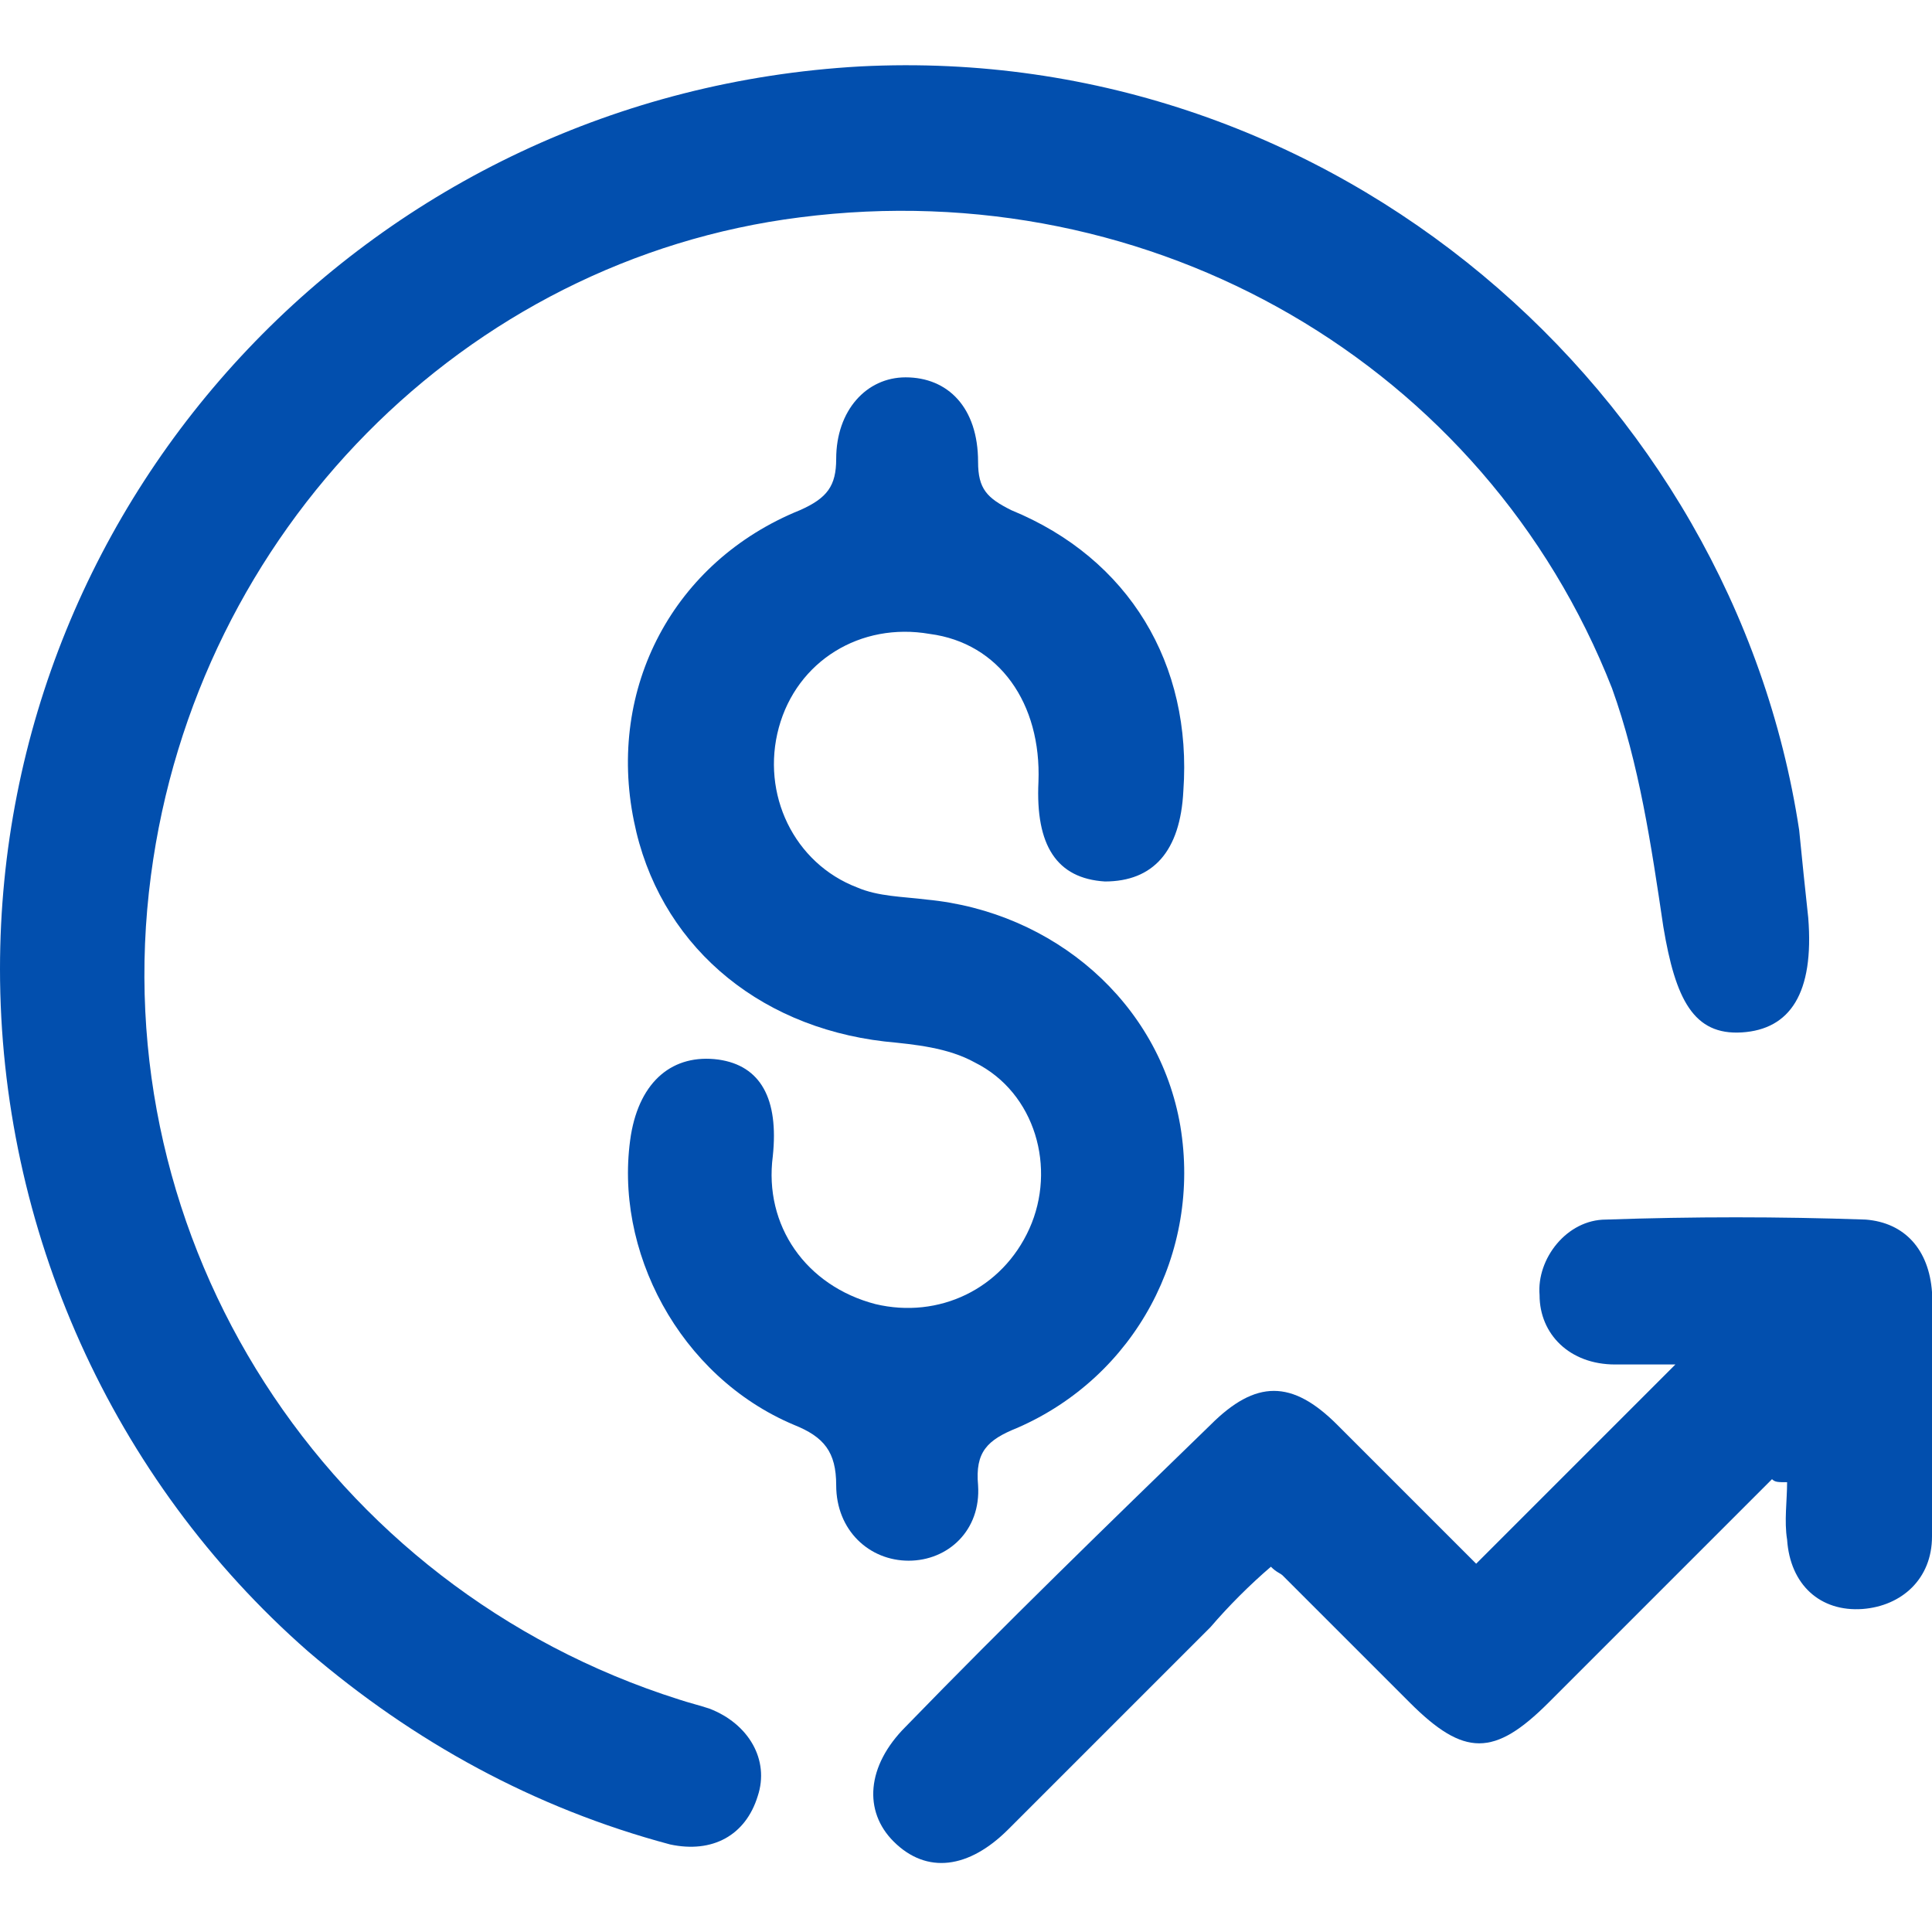 <?xml version="1.0" encoding="utf-8"?>
<!-- Generator: Adobe Illustrator 28.0.0, SVG Export Plug-In . SVG Version: 6.00 Build 0)  -->
<svg version="1.1" id="Layer_1" xmlns="http://www.w3.org/2000/svg" xmlns:xlink="http://www.w3.org/1999/xlink" x="0px" y="0px"
	 width="64px" height="64px" viewBox="0 0 64 64" style="enable-background:new 0 0 64 64;" xml:space="preserve">
<style type="text/css">
	.st0{fill:#024FAE;}
	.st1{fill:#FF5C05;}
</style>
<g>
	<path class="st0" d="M0,32.1C0,16.3,12.4,3.1,28.5,2.2C44.2,1.4,57.4,13,59.6,27.5c0.1,1,0.2,2,0.3,2.9c0.2,2.5-0.6,3.7-2.2,3.8
		c-1.6,0.1-2.2-1.1-2.6-3.5c-0.4-2.7-0.8-5.4-1.7-7.9C49.2,12.1,38.2,5.7,26.5,7.2C15.4,8.6,6.5,17.6,5,29
		c-1.6,12.1,5.8,23.6,17.5,27.3c0.3,0.1,0.7,0.2,1,0.3c1.3,0.5,2,1.7,1.6,2.9c-0.4,1.3-1.5,1.9-2.9,1.6c-4.5-1.2-8.5-3.4-12-6.4
		C3.7,49,0,40.7,0,32.1z"/>
	<path class="st0" d="M34.4,25.9c0.1-2.6-1.3-4.6-3.6-4.9c-2.3-0.4-4.4,0.9-5,3.1c-0.6,2.2,0.5,4.5,2.6,5.3c0.7,0.3,1.5,0.3,2.3,0.4
		c4.2,0.4,7.7,3.4,8.4,7.5c0.7,4.2-1.5,8.3-5.4,10c-1,0.4-1.4,0.8-1.3,1.9c0.1,1.5-1,2.5-2.3,2.5c-1.3,0-2.4-1-2.4-2.5
		c0-1.1-0.4-1.6-1.4-2c-3.8-1.6-6-5.8-5.4-9.6c0.3-1.8,1.4-2.7,2.9-2.5c1.4,0.2,2,1.3,1.8,3.2c-0.3,2.3,1.1,4.3,3.4,4.9
		c2.1,0.5,4.2-0.5,5.1-2.5c0.9-2,0.2-4.5-1.8-5.5c-0.9-0.5-2-0.6-3-0.7c-4.3-0.5-7.5-3.3-8.3-7.3c-0.9-4.4,1.3-8.6,5.5-10.3
		c0.9-0.4,1.2-0.8,1.2-1.7c0-1.6,1-2.7,2.3-2.7c1.4,0,2.4,1,2.4,2.8c0,0.9,0.3,1.2,1.1,1.6c3.9,1.6,6,5.1,5.7,9.3c-0.1,2-1,3-2.6,3
		C35,29.1,34.3,28,34.4,25.9z"/>
	<path class="st0" d="M58.7,49c-2.5,2.5-4.9,4.9-7.4,7.4c-1.8,1.8-2.8,1.8-4.6,0c-1.4-1.4-2.8-2.8-4.2-4.2c-0.1-0.1-0.2-0.1-0.4-0.3
		c-0.7,0.6-1.4,1.3-2,2c-2.2,2.2-4.5,4.5-6.7,6.7c-1.3,1.3-2.7,1.5-3.8,0.4c-1-1-0.9-2.5,0.4-3.8c3.3-3.4,6.7-6.7,10.1-10
		c1.5-1.5,2.7-1.5,4.2,0c1.6,1.6,3.1,3.1,4.6,4.6c2.2-2.2,4.3-4.3,6.6-6.6c-0.7,0-1.4,0-2,0C52,45.2,51,44.2,51,42.9
		c-0.1-1.2,0.9-2.5,2.2-2.5c2.9-0.1,5.7-0.1,8.6,0c1.3,0.1,2.1,1,2.2,2.4c0,2.7,0.1,5.4,0,8.1c0,1.4-1,2.3-2.3,2.4
		c-1.4,0.1-2.4-0.8-2.5-2.3c-0.1-0.6,0-1.3,0-1.9C58.9,49.1,58.8,49.1,58.7,49z"/>
</g>
</svg>
